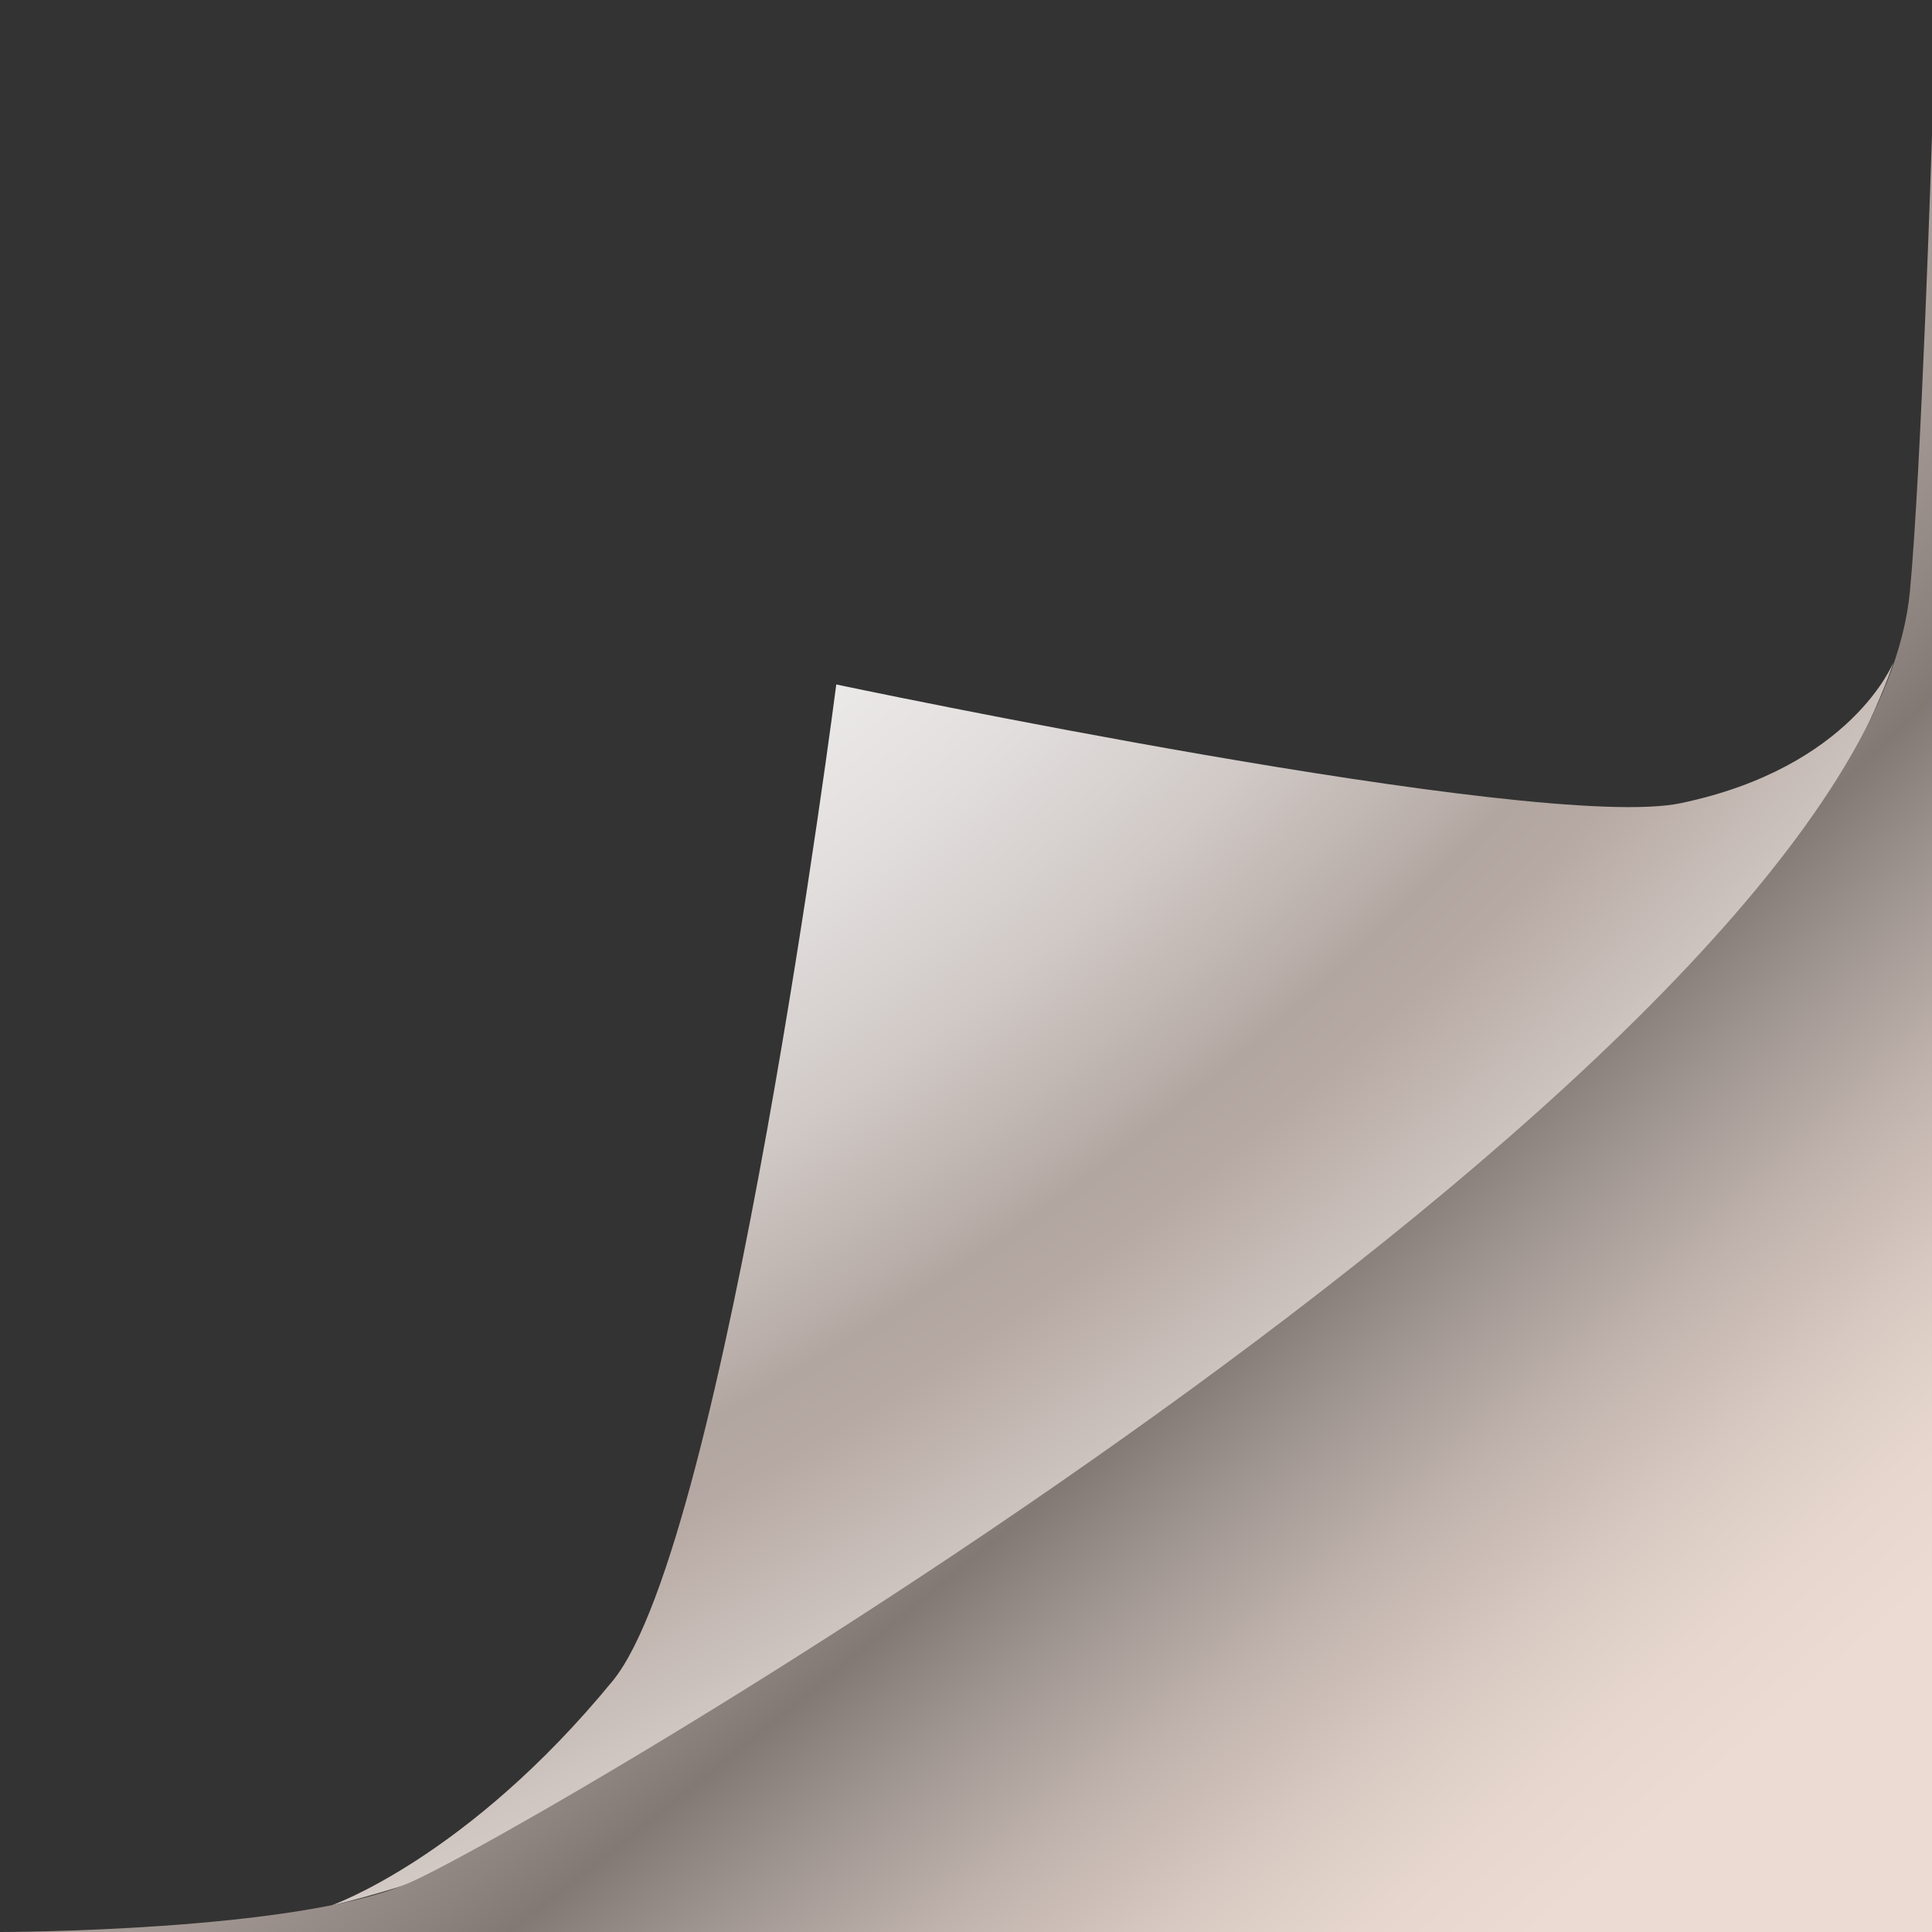 <?xml version="1.0" encoding="utf-8"?>
<!-- Generator: Adobe Illustrator 24.2.1, SVG Export Plug-In . SVG Version: 6.00 Build 0)  -->
<svg version="1.1" id="圖層_1" xmlns="http://www.w3.org/2000/svg" xmlns:xlink="http://www.w3.org/1999/xlink" x="0px" y="0px"
	 viewBox="0 0 700 700" style="enable-background:new 0 0 700 700;" xml:space="preserve">
<rect x="0" y="0" width="700" height="700" fill="#333333" stroke="none"/>
<style type="text/css">
	.st0{fill:url(#SVGID_1_);}
	.st1{fill:url(#右下角的灰色_1_);}
</style>
<radialGradient id="SVGID_1_" cx="155.596" cy="96.361" r="806.393" gradientTransform="matrix(0.607 0.795 -1.356 1.034 191.832 -127.019)" gradientUnits="userSpaceOnUse">
	<stop  offset="6.587961e-03" style="stop-color:#F7F7F7"/>
	<stop  offset="0.148" style="stop-color:#F5F4F4"/>
	<stop  offset="0.246" style="stop-color:#EDECEB"/>
	<stop  offset="0.332" style="stop-color:#E1DDDC"/>
	<stop  offset="0.411" style="stop-color:#D0C9C6"/>
	<stop  offset="0.484" style="stop-color:#BAAFAA"/>
	<stop  offset="0.505" style="stop-color:#B2A6A0"/>
	<stop  offset="0.535" style="stop-color:#B6A9A3"/>
	<stop  offset="0.555" style="stop-color:#BDB0AA"/>
	<stop  offset="0.617" style="stop-color:#CFC6C1"/>
	<stop  offset="0.699" style="stop-color:#E0DBD9"/>
	<stop  offset="0.786" style="stop-color:#EDEBEA"/>
	<stop  offset="0.881" style="stop-color:#F5F4F4"/>
	<stop  offset="1" style="stop-color:#F7F7F7"/>
</radialGradient>
<path class="st0" d="M303,248c0,0,254.6,53.8,306,43c62-13,77-51,77-51s-8.9,30.2-46,88c-52,81-312.8,262.3-382,305
	c-68,42-138,57.4-138,57.4s49.4-17.2,102-81.4C263,559,303,248,303,248z"/>
<radialGradient id="右下角的灰色_1_" cx="350" cy="362" r="717.078" gradientTransform="matrix(0.64 0.799 -5.168 4.474 1996.716 -1524.959)" gradientUnits="userSpaceOnUse">
	<stop  offset="0" style="stop-color:#CCBEB8"/>
	<stop  offset="0.2" style="stop-color:#827975"/>
	<stop  offset="0.251" style="stop-color:#9D938E"/>
	<stop  offset="0.327" style="stop-color:#BFB2AC"/>
	<stop  offset="0.399" style="stop-color:#D7C9C1"/>
	<stop  offset="0.465" style="stop-color:#E6D6CE"/>
	<stop  offset="0.521" style="stop-color:#EBDBD3"/>
</radialGradient>
<path id="右下角的灰色" class="st1" d="M0,700c0,0,107,0,148-17.7c44.8-19.3,528-300.5,544-468c4.1-43.2,8-165.3,8-165.3v651
	H0z"/>
</svg>

